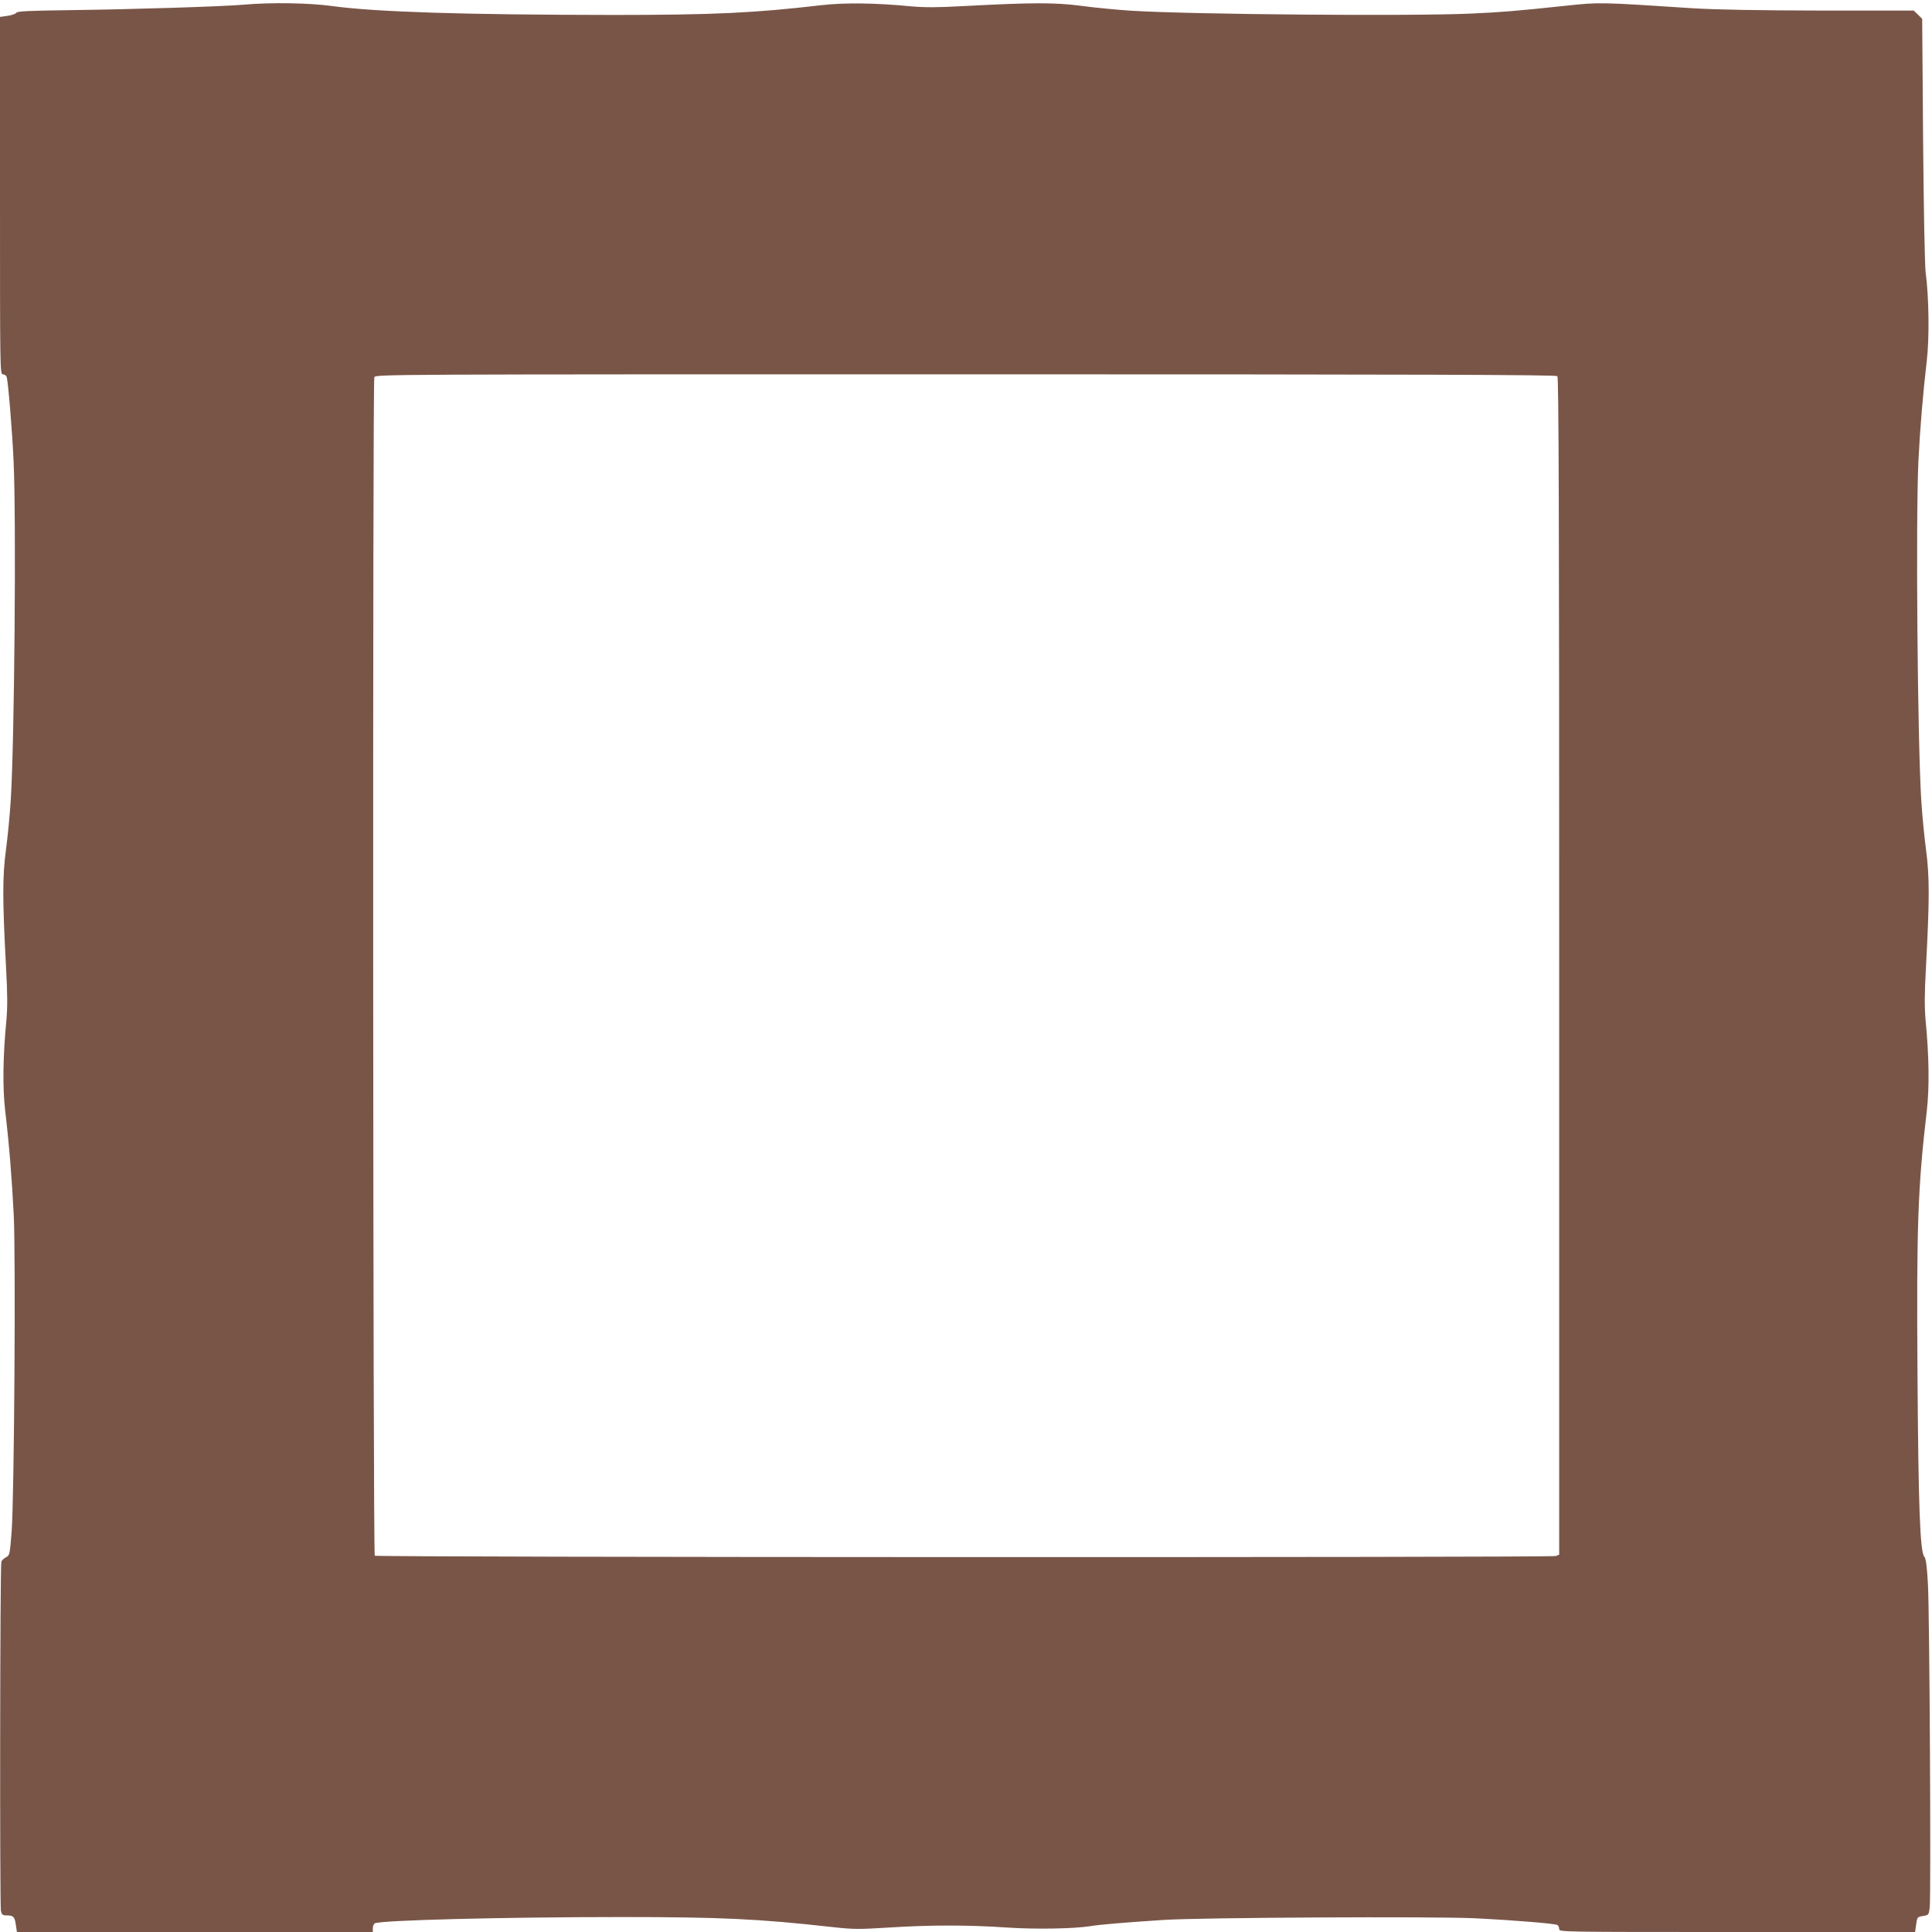 <?xml version="1.0" standalone="no"?>
<!DOCTYPE svg PUBLIC "-//W3C//DTD SVG 20010904//EN"
 "http://www.w3.org/TR/2001/REC-SVG-20010904/DTD/svg10.dtd">
<svg version="1.0" xmlns="http://www.w3.org/2000/svg"
 width="1280pt" height="1280pt" viewBox="0 0 1280 1280"
 preserveAspectRatio="xMidYMid meet">
<g transform="translate(0,1280) scale(0.1,-0.1)"
fill="#795548" stroke="none">
<path d="M1615 12769 c-136 -12 -735 -31 -1140 -36 -287 -4 -362 -7 -367 -18
-5 -7 -30 -16 -58 -20 l-50 -7 0 -1184 c0 -1164 0 -1184 19 -1184 11 0 22 -8
25 -17 10 -30 37 -358 46 -558 18 -384 6 -1852 -19 -2250 -6 -93 -20 -241 -32
-329 -23 -175 -23 -323 1 -775 10 -180 10 -263 2 -355 -23 -238 -25 -441 -8
-592 27 -228 45 -454 57 -694 14 -281 3 -1874 -14 -2100 -12 -149 -13 -155
-37 -167 -13 -7 -28 -20 -31 -30 -9 -22 -11 -2268 -3 -2312 6 -27 11 -31 38
-31 45 0 53 -9 61 -62 l7 -48 1179 0 1179 0 0 24 c0 14 6 28 12 33 33 21 844
42 1638 42 659 0 908 -12 1392 -66 145 -16 175 -16 385 -3 267 17 517 17 768
0 185 -13 449 -9 560 9 61 10 210 23 485 41 244 16 1783 24 2060 11 264 -13
532 -35 549 -45 6 -4 11 -16 11 -27 0 -19 19 -19 1179 -19 l1179 0 7 50 c7 49
8 50 45 56 38 6 39 7 45 58 9 76 -1 1956 -12 2143 -7 121 -13 167 -24 180 -28
32 -39 324 -45 1198 -7 992 2 1248 62 1759 17 151 15 354 -8 592 -8 92 -8 175
2 355 24 452 24 600 1 775 -12 88 -26 236 -32 329 -25 398 -37 1866 -19 2250
10 206 30 449 56 670 17 149 14 415 -8 580 -6 46 -13 417 -17 880 l-6 800 -28
28 -28 27 -617 0 c-423 1 -688 6 -842 15 -627 41 -619 41 -846 17 -330 -35
-426 -43 -629 -52 -388 -18 -1854 -6 -2250 19 -93 6 -241 20 -329 32 -175 23
-323 23 -775 -1 -180 -10 -263 -10 -355 -2 -237 23 -441 25 -591 8 -446 -52
-716 -65 -1380 -65 -988 1 -1573 19 -1865 59 -153 21 -408 25 -585 9z m8703
-2461 c9 -9 12 -892 12 -3910 l0 -3898 -22 -9 c-30 -11 -7814 -9 -7825 2 -12
13 -15 7784 -3 7808 11 19 60 19 3918 19 3026 0 3911 -3 3920 -12z"/>
</g>
</svg>
